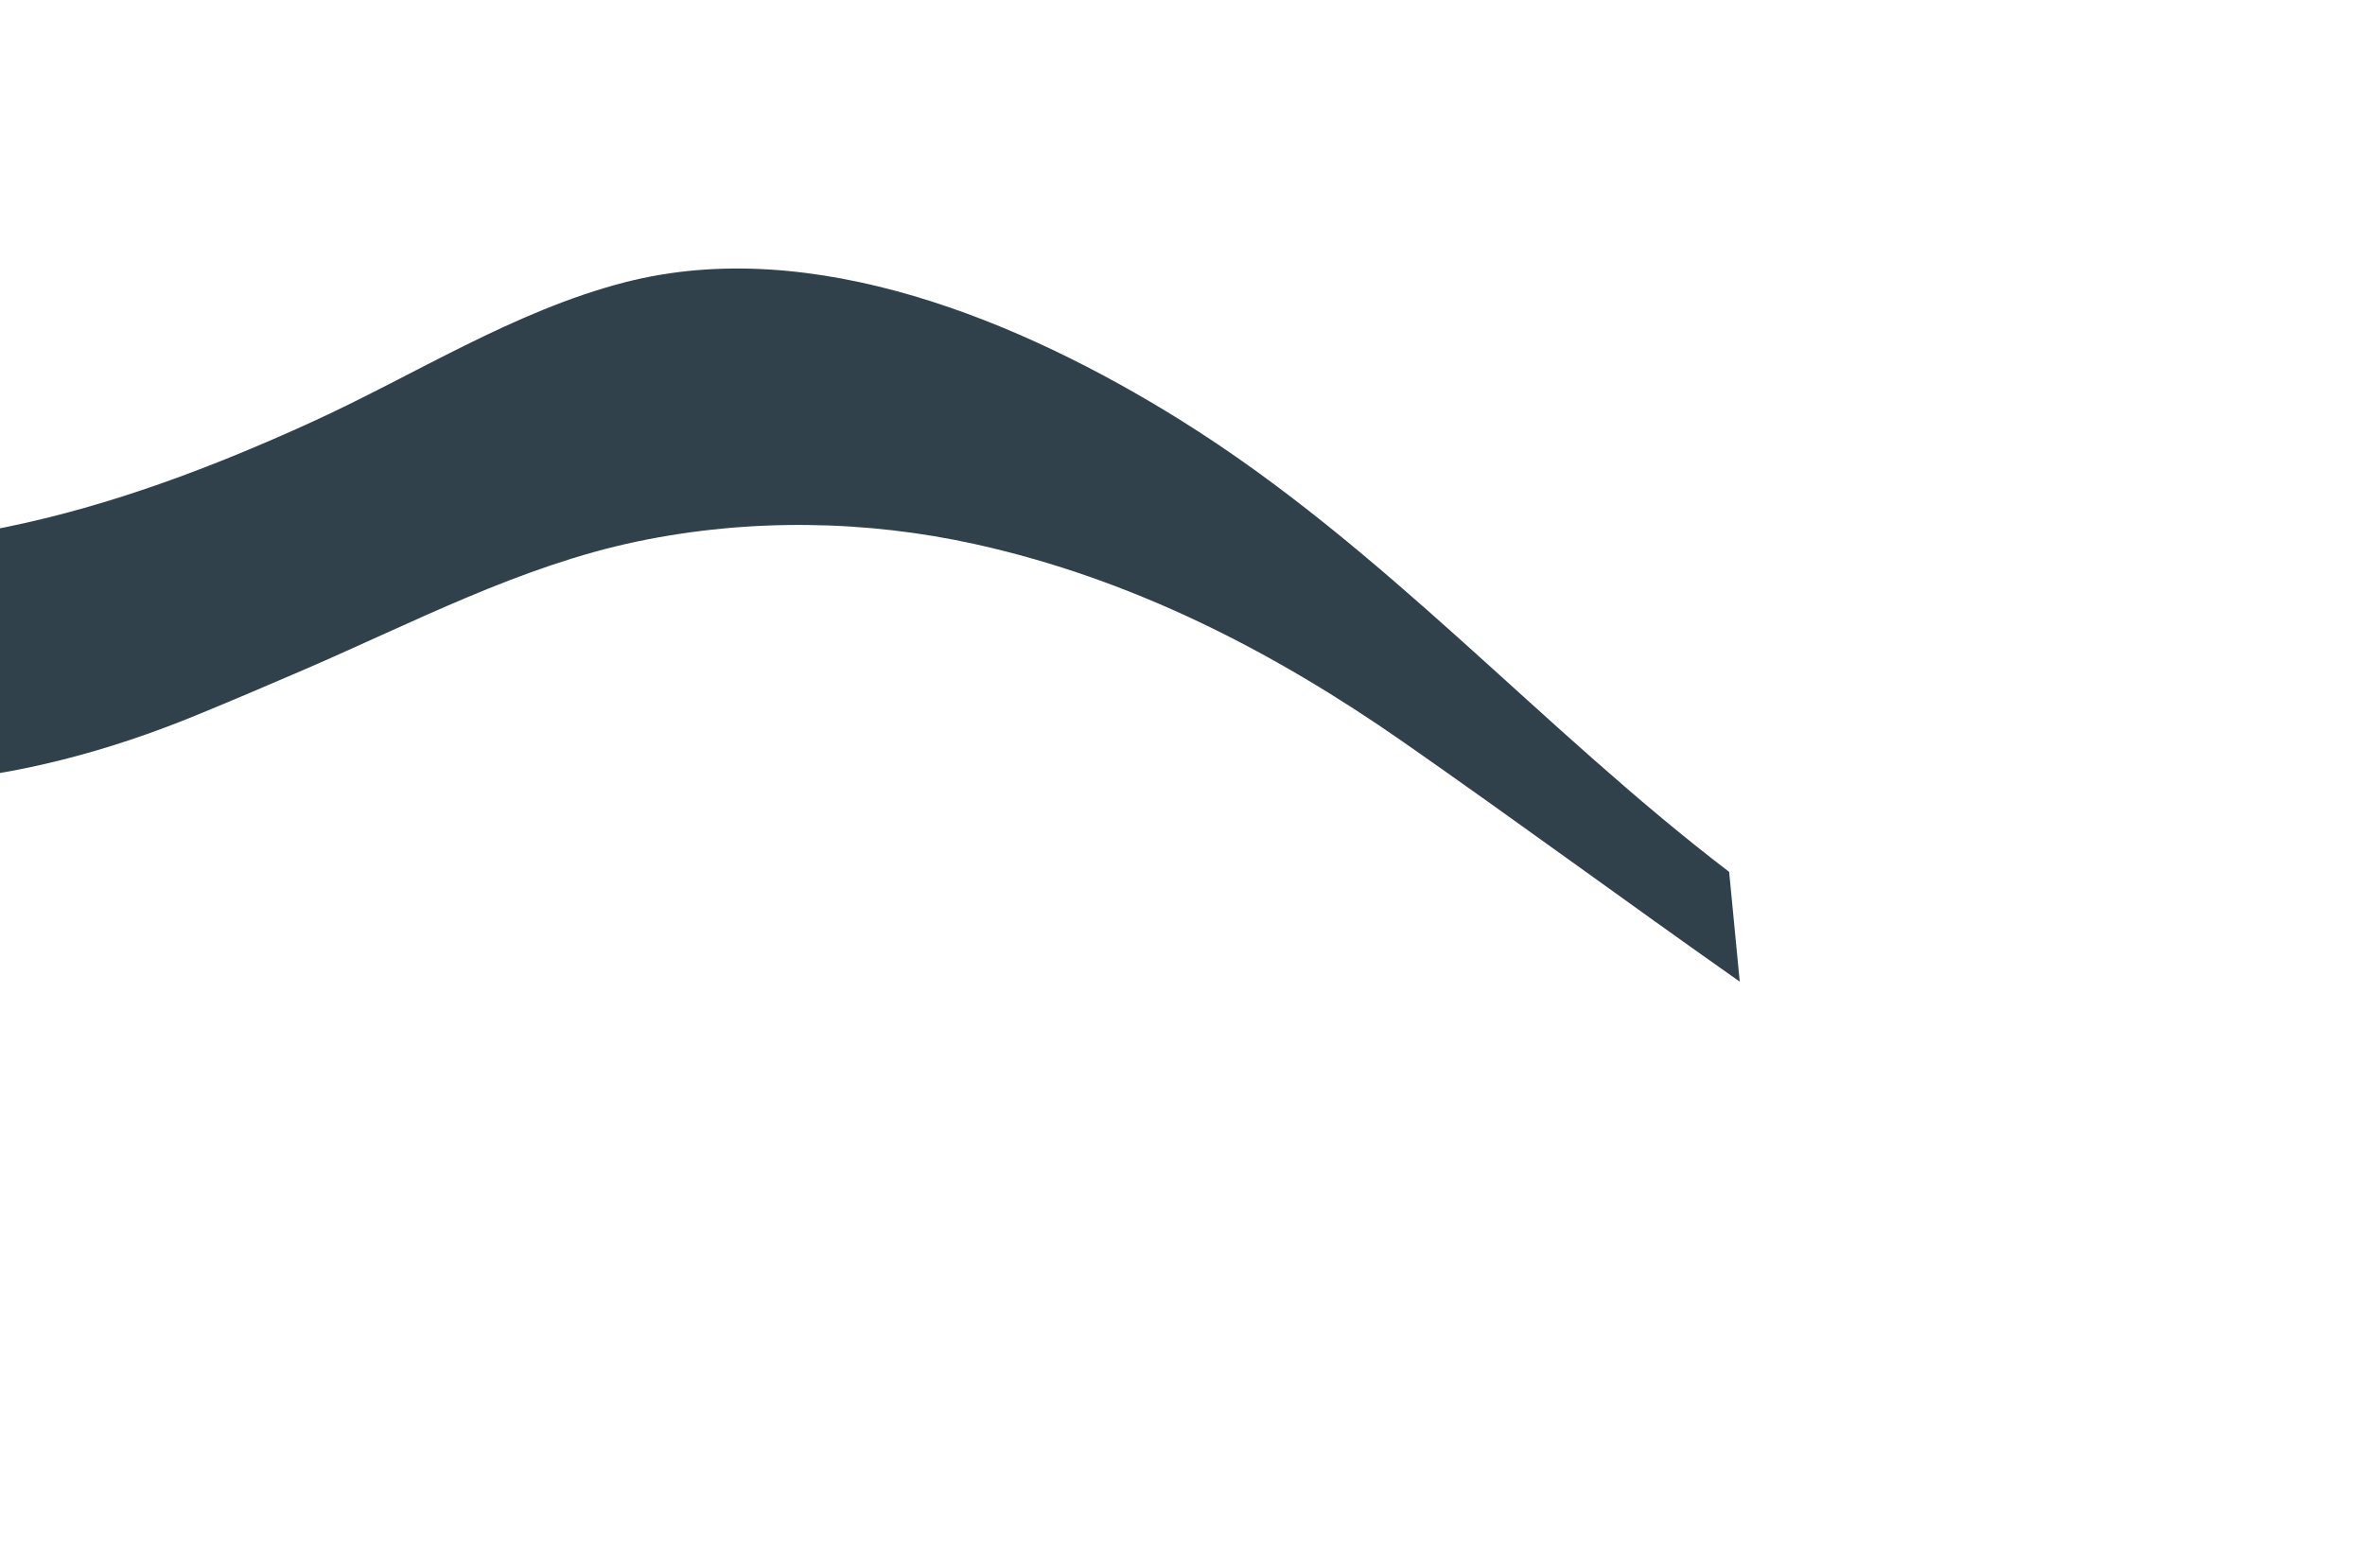 <?xml version="1.0" encoding="UTF-8"?> <svg xmlns="http://www.w3.org/2000/svg" width="300" height="199" viewBox="0 0 300 199" fill="none"> <g clip-path="url(#clip0_759_15)"> <path d="M149.699 53.28C175.496 69.357 195.357 92.327 219.342 110.631L220.686 124.556C206.409 114.517 192.358 104.158 178.043 94.174C161.465 82.614 143.704 73.494 123.808 69.068C109.843 65.963 95 65.753 80.878 68.698C66.042 71.793 52.422 78.997 38.6 84.96C34.052 86.922 29.494 88.867 24.911 90.749C13.828 95.3 2.289 98.402 -9.697 99.294C-21.985 100.207 -33.929 98.416 -45.545 94.105C-60.301 88.626 -74.785 82.663 -88.025 73.975C-97.536 67.733 -105.147 59.463 -112.968 51.384C-122.019 42.037 -131.087 32.711 -140.246 23.472C-141.553 22.151 -143.4 21.371 -144.999 20.339V0C-144.511 0.27 -143.988 0.561 -143.433 0.87L-143.424 0.875C-143.138 1.234 -143.037 1.499 -142.87 1.551C-142.375 1.708 -141.891 1.875 -141.406 2.053C-136.834 3.726 -133.147 6.953 -129.477 10.034C-124.998 13.794 -120.52 17.551 -116.042 21.311C-105.081 30.512 -94.441 40.249 -82.567 48.22C-57.795 64.847 -28.854 72.936 0.727 66.889C14.121 64.154 26.97 59.278 39.384 53.625C52.579 47.62 65.132 39.462 79.282 35.816C103.148 29.665 129.666 40.797 149.699 53.28Z" fill="#30414B"></path> </g> <defs> <clipPath id="clip0_759_15"> <rect width="300" height="199" rx="30" fill="white"></rect> </clipPath> </defs> </svg> 